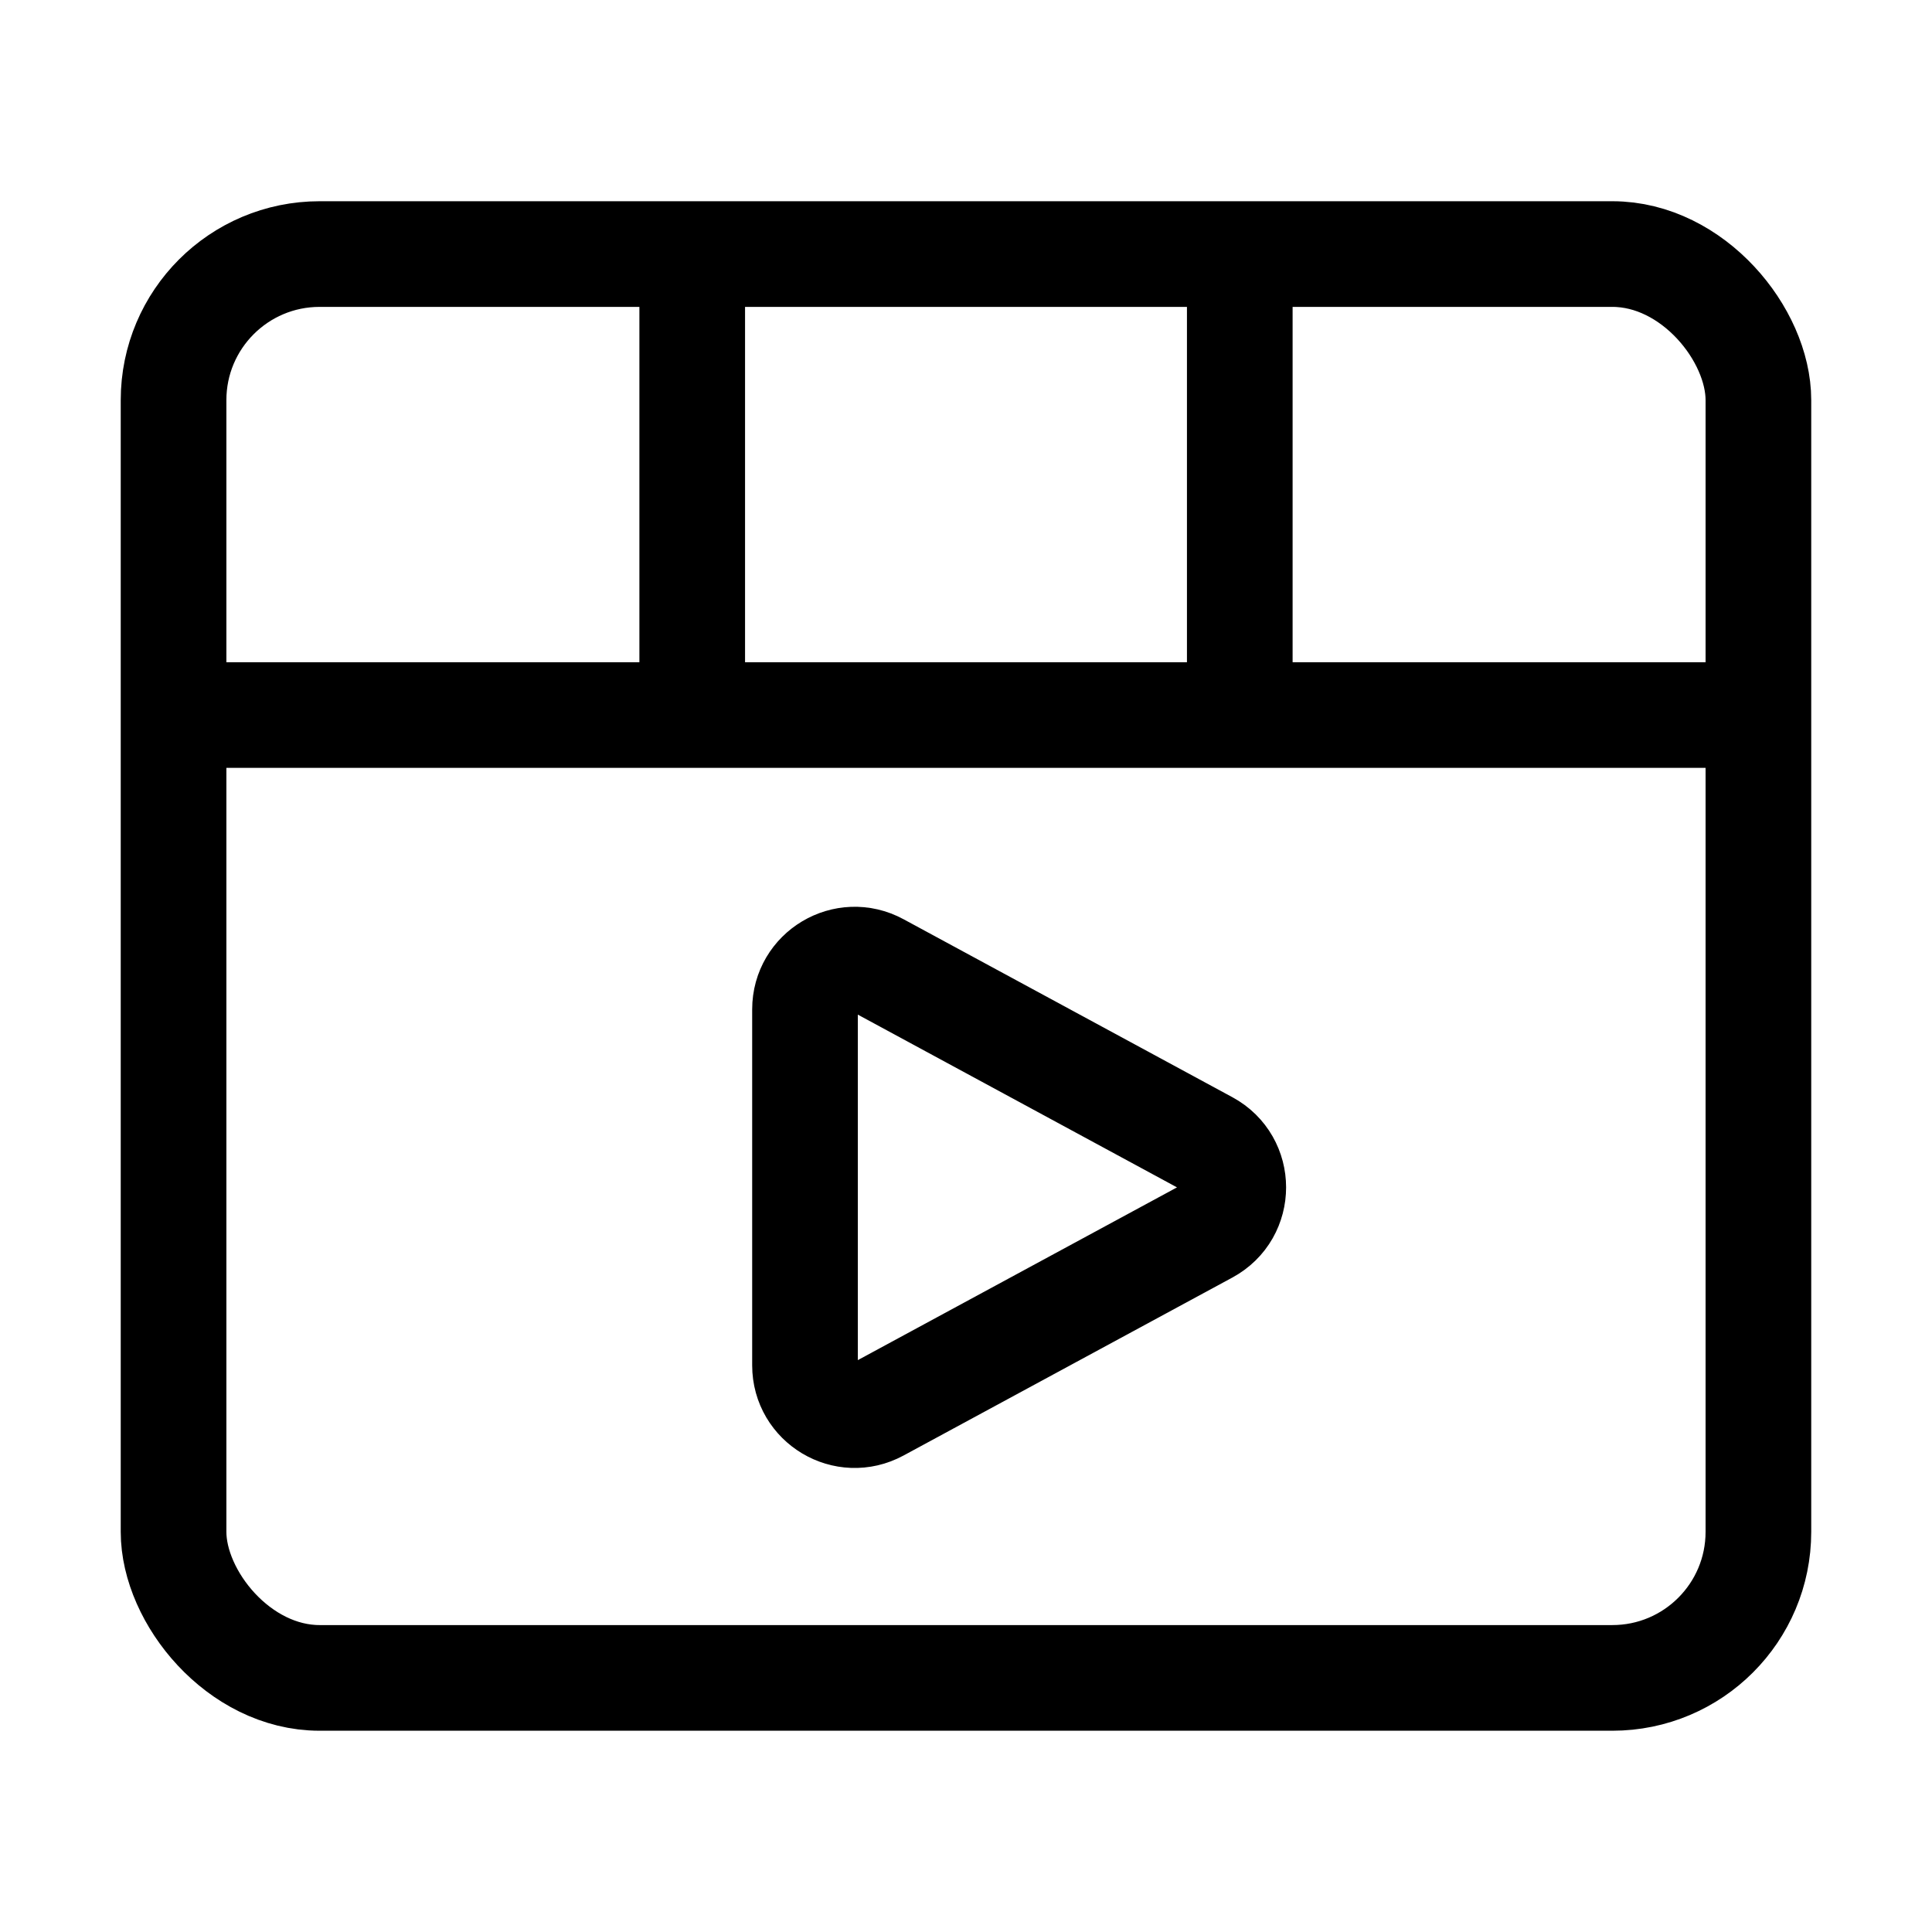 <svg width="48" height="48" viewBox="0 0 48 48" fill="none" xmlns="http://www.w3.org/2000/svg">
<rect x="4.312" y="6.312" width="39.375" height="35.375" rx="3.629" stroke="black" stroke-width="2.625"/>
<path d="M5.471 17.765H42.529" stroke="black" stroke-width="2.625" stroke-linecap="round" stroke-linejoin="round"/>
<path d="M17.198 7.471V17.477" stroke="black" stroke-width="2.625" stroke-linecap="round" stroke-linejoin="round"/>
<path d="M30.802 7.471V16.55" stroke="black" stroke-width="2.625" stroke-linecap="round" stroke-linejoin="round"/>
<path d="M29.993 28.414C30.856 28.881 30.856 30.119 29.993 30.586L21.823 35.008C21 35.454 20 34.858 20 33.922L20 25.078C20 24.142 21 23.546 21.823 23.992L29.993 28.414Z" stroke="black" stroke-width="2.625" stroke-linejoin="round"/>
</svg>
